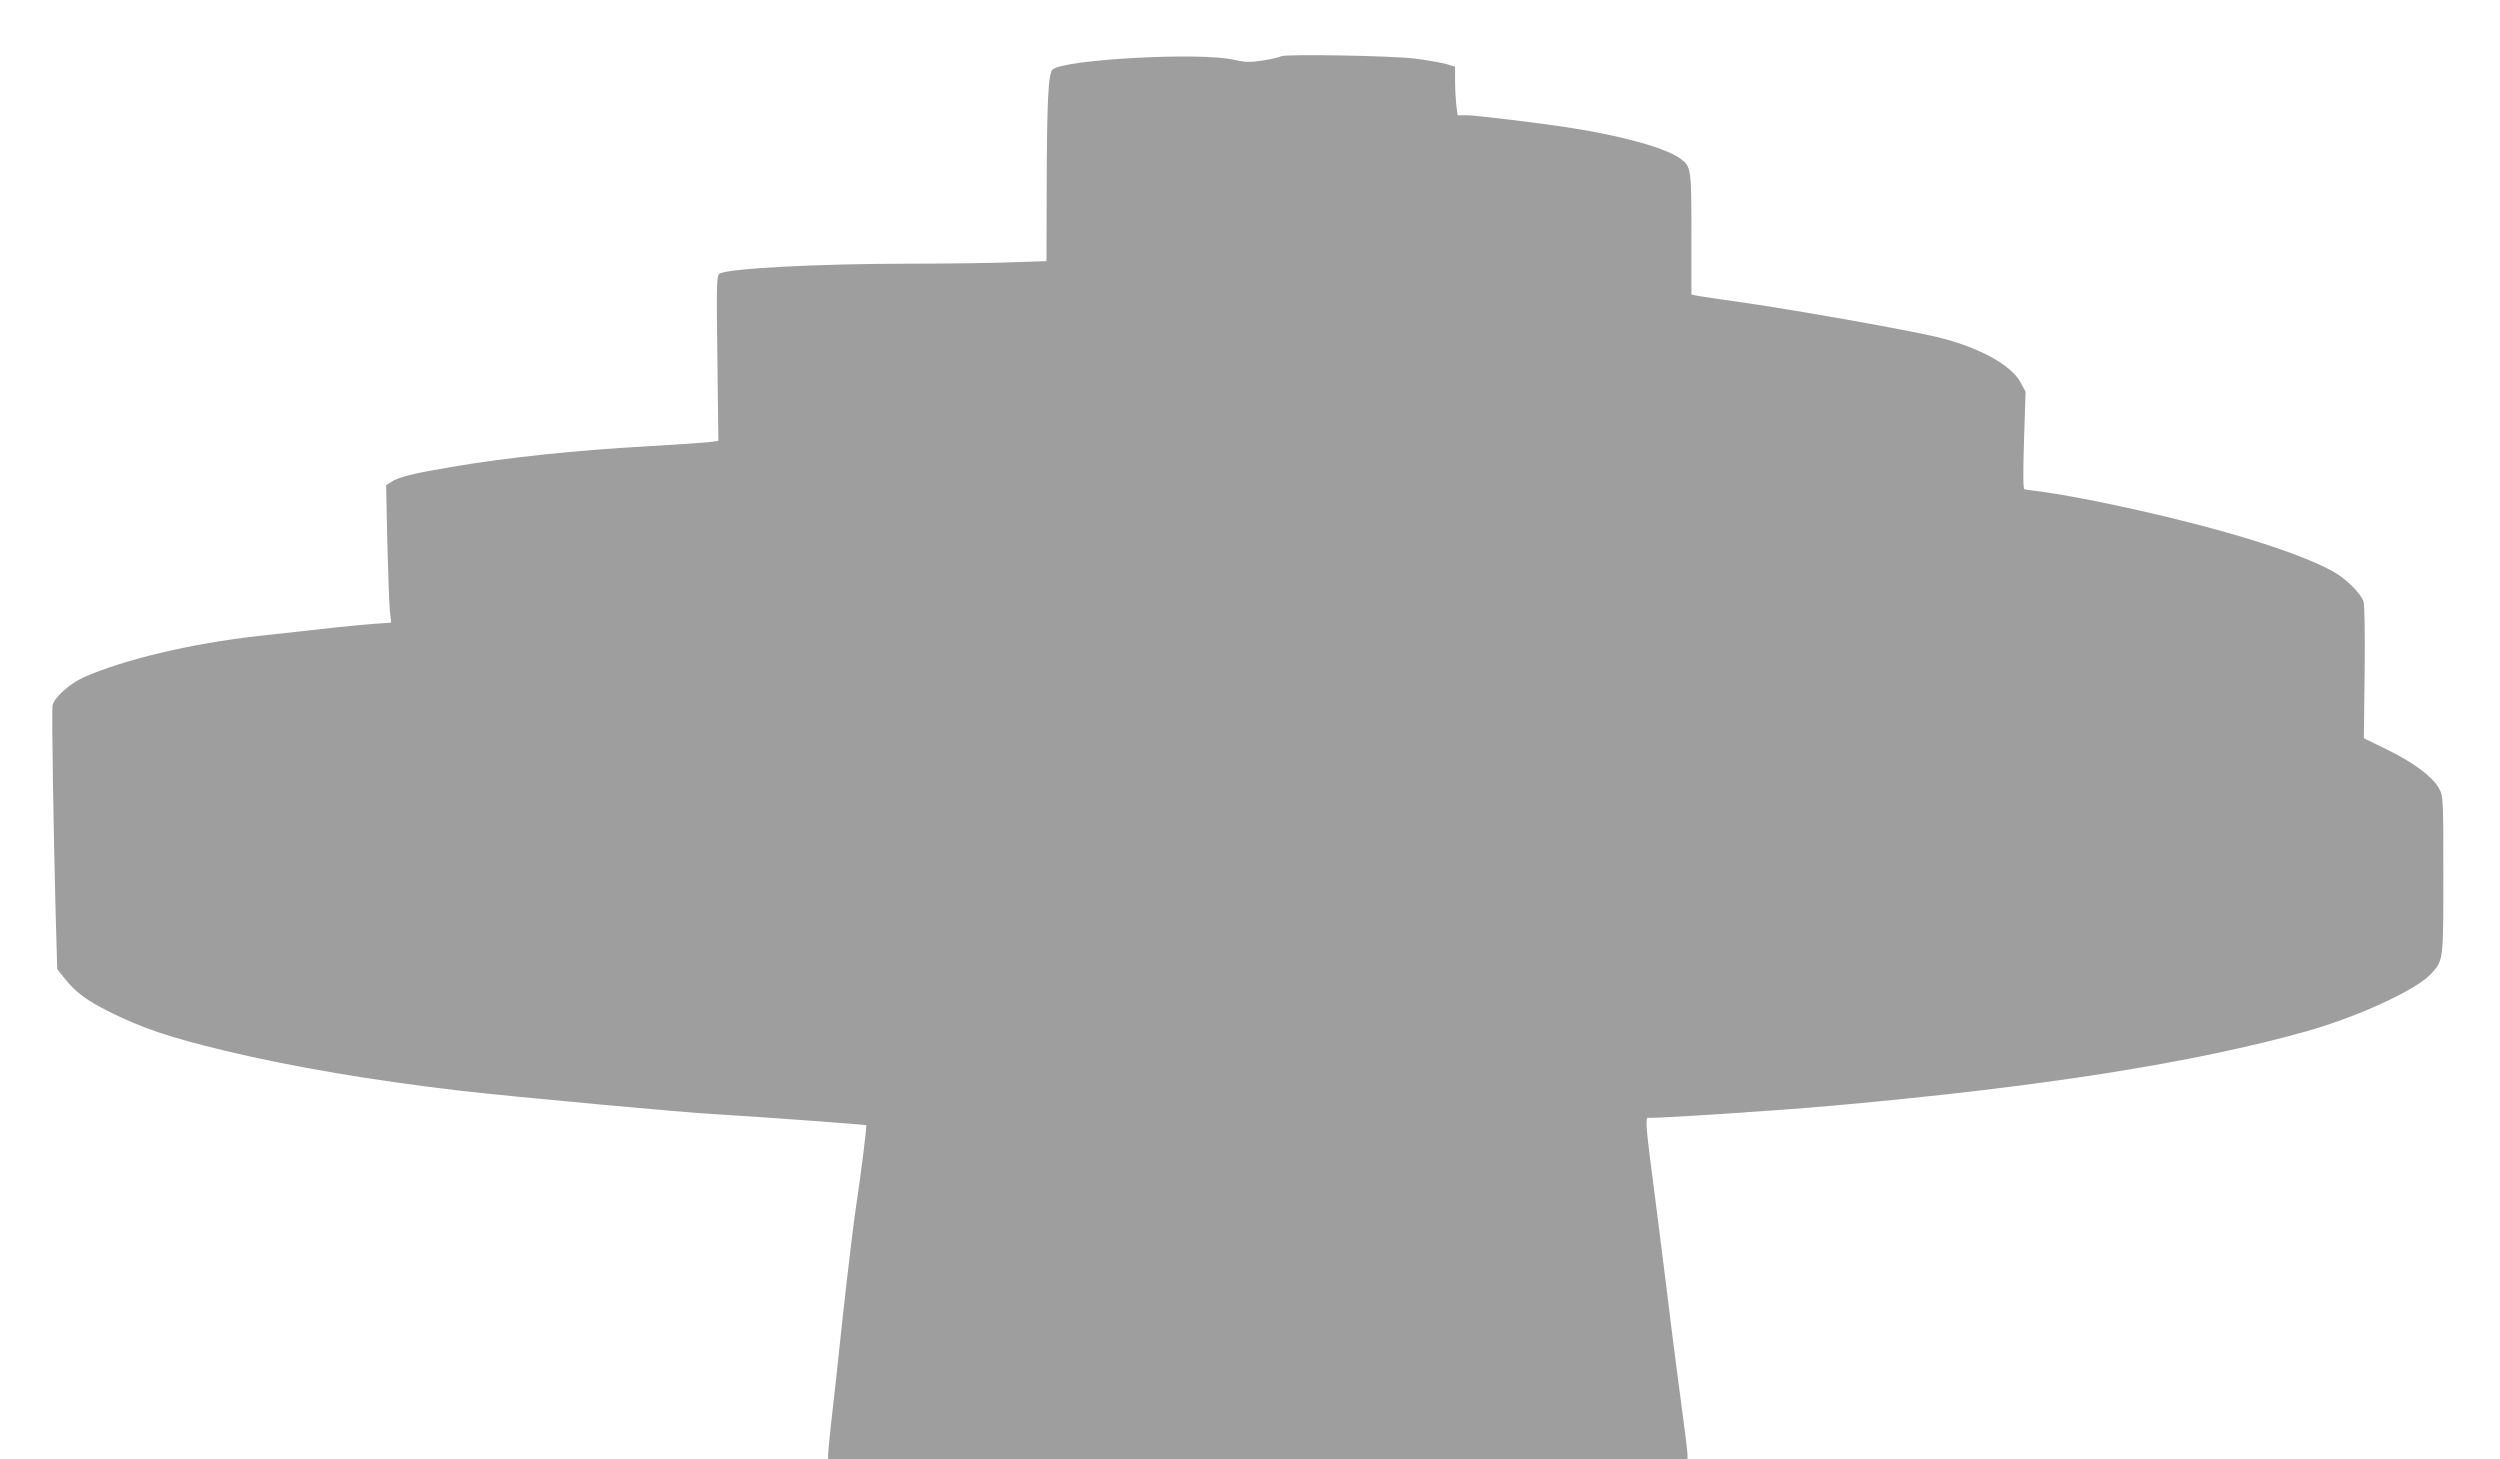 <?xml version="1.0" standalone="no"?>
<!DOCTYPE svg PUBLIC "-//W3C//DTD SVG 20010904//EN"
 "http://www.w3.org/TR/2001/REC-SVG-20010904/DTD/svg10.dtd">
<svg version="1.0" xmlns="http://www.w3.org/2000/svg"
 width="1280pt" height="747pt" viewBox="0 0 1280 747"
 preserveAspectRatio="xMidYMid meet">
<g transform="translate(0,747) scale(0.1,-0.1)"
fill="#9e9e9e" stroke="none">
<path d="M6560 7182 c-8 -5 -51 -15 -95 -22 -68 -10 -90 -9 -148 4 -171 40
-869 2 -928 -50 -22 -20 -29 -165 -30 -620 l-1 -361 -181 -6 c-99 -4 -332 -7
-517 -7 -476 0 -945 -25 -977 -52 -14 -12 -15 -55 -10 -434 l5 -421 -51 -7
c-29 -3 -169 -13 -312 -21 -363 -20 -718 -57 -1005 -106 -190 -32 -269 -51
-308 -77 l-25 -16 6 -292 c4 -160 10 -318 13 -351 l7 -61 -89 -6 c-82 -6 -244
-23 -589 -62 -349 -39 -692 -121 -899 -213 -71 -33 -151 -105 -157 -143 -5
-27 5 -651 16 -1067 l8 -283 38 -48 c55 -69 111 -111 226 -169 173 -86 306
-131 596 -201 341 -82 761 -153 1208 -205 273 -31 1147 -112 1304 -120 183
-10 766 -53 770 -56 4 -5 -28 -259 -54 -430 -11 -74 -41 -322 -66 -550 -24
-228 -51 -475 -60 -549 -8 -74 -15 -145 -15 -157 l0 -23 2200 0 2200 0 0 23
c0 12 -11 105 -25 207 -14 102 -53 401 -85 665 -33 264 -69 548 -80 630 -21
159 -25 229 -12 222 10 -6 676 37 957 63 1056 95 1838 218 2415 380 268 76
569 215 641 298 59 67 59 65 59 504 0 399 -1 403 -23 443 -34 59 -128 130
-263 196 l-121 59 4 339 c2 190 0 349 -6 362 -16 44 -91 117 -154 152 -198
110 -640 242 -1197 357 -102 21 -228 43 -280 50 -52 7 -99 13 -105 15 -7 2 -7
87 -2 250 l8 249 -24 45 c-47 92 -217 185 -432 236 -146 35 -724 138 -985 175
-124 18 -235 34 -247 37 l-23 5 0 310 c0 337 -1 346 -58 387 -75 53 -287 113
-552 155 -156 25 -496 66 -543 66 l-44 0 -7 53 c-3 28 -6 84 -6 124 l0 72 -52
15 c-29 7 -98 19 -153 26 -121 15 -664 24 -685 12z"/>
</g>
</svg>

